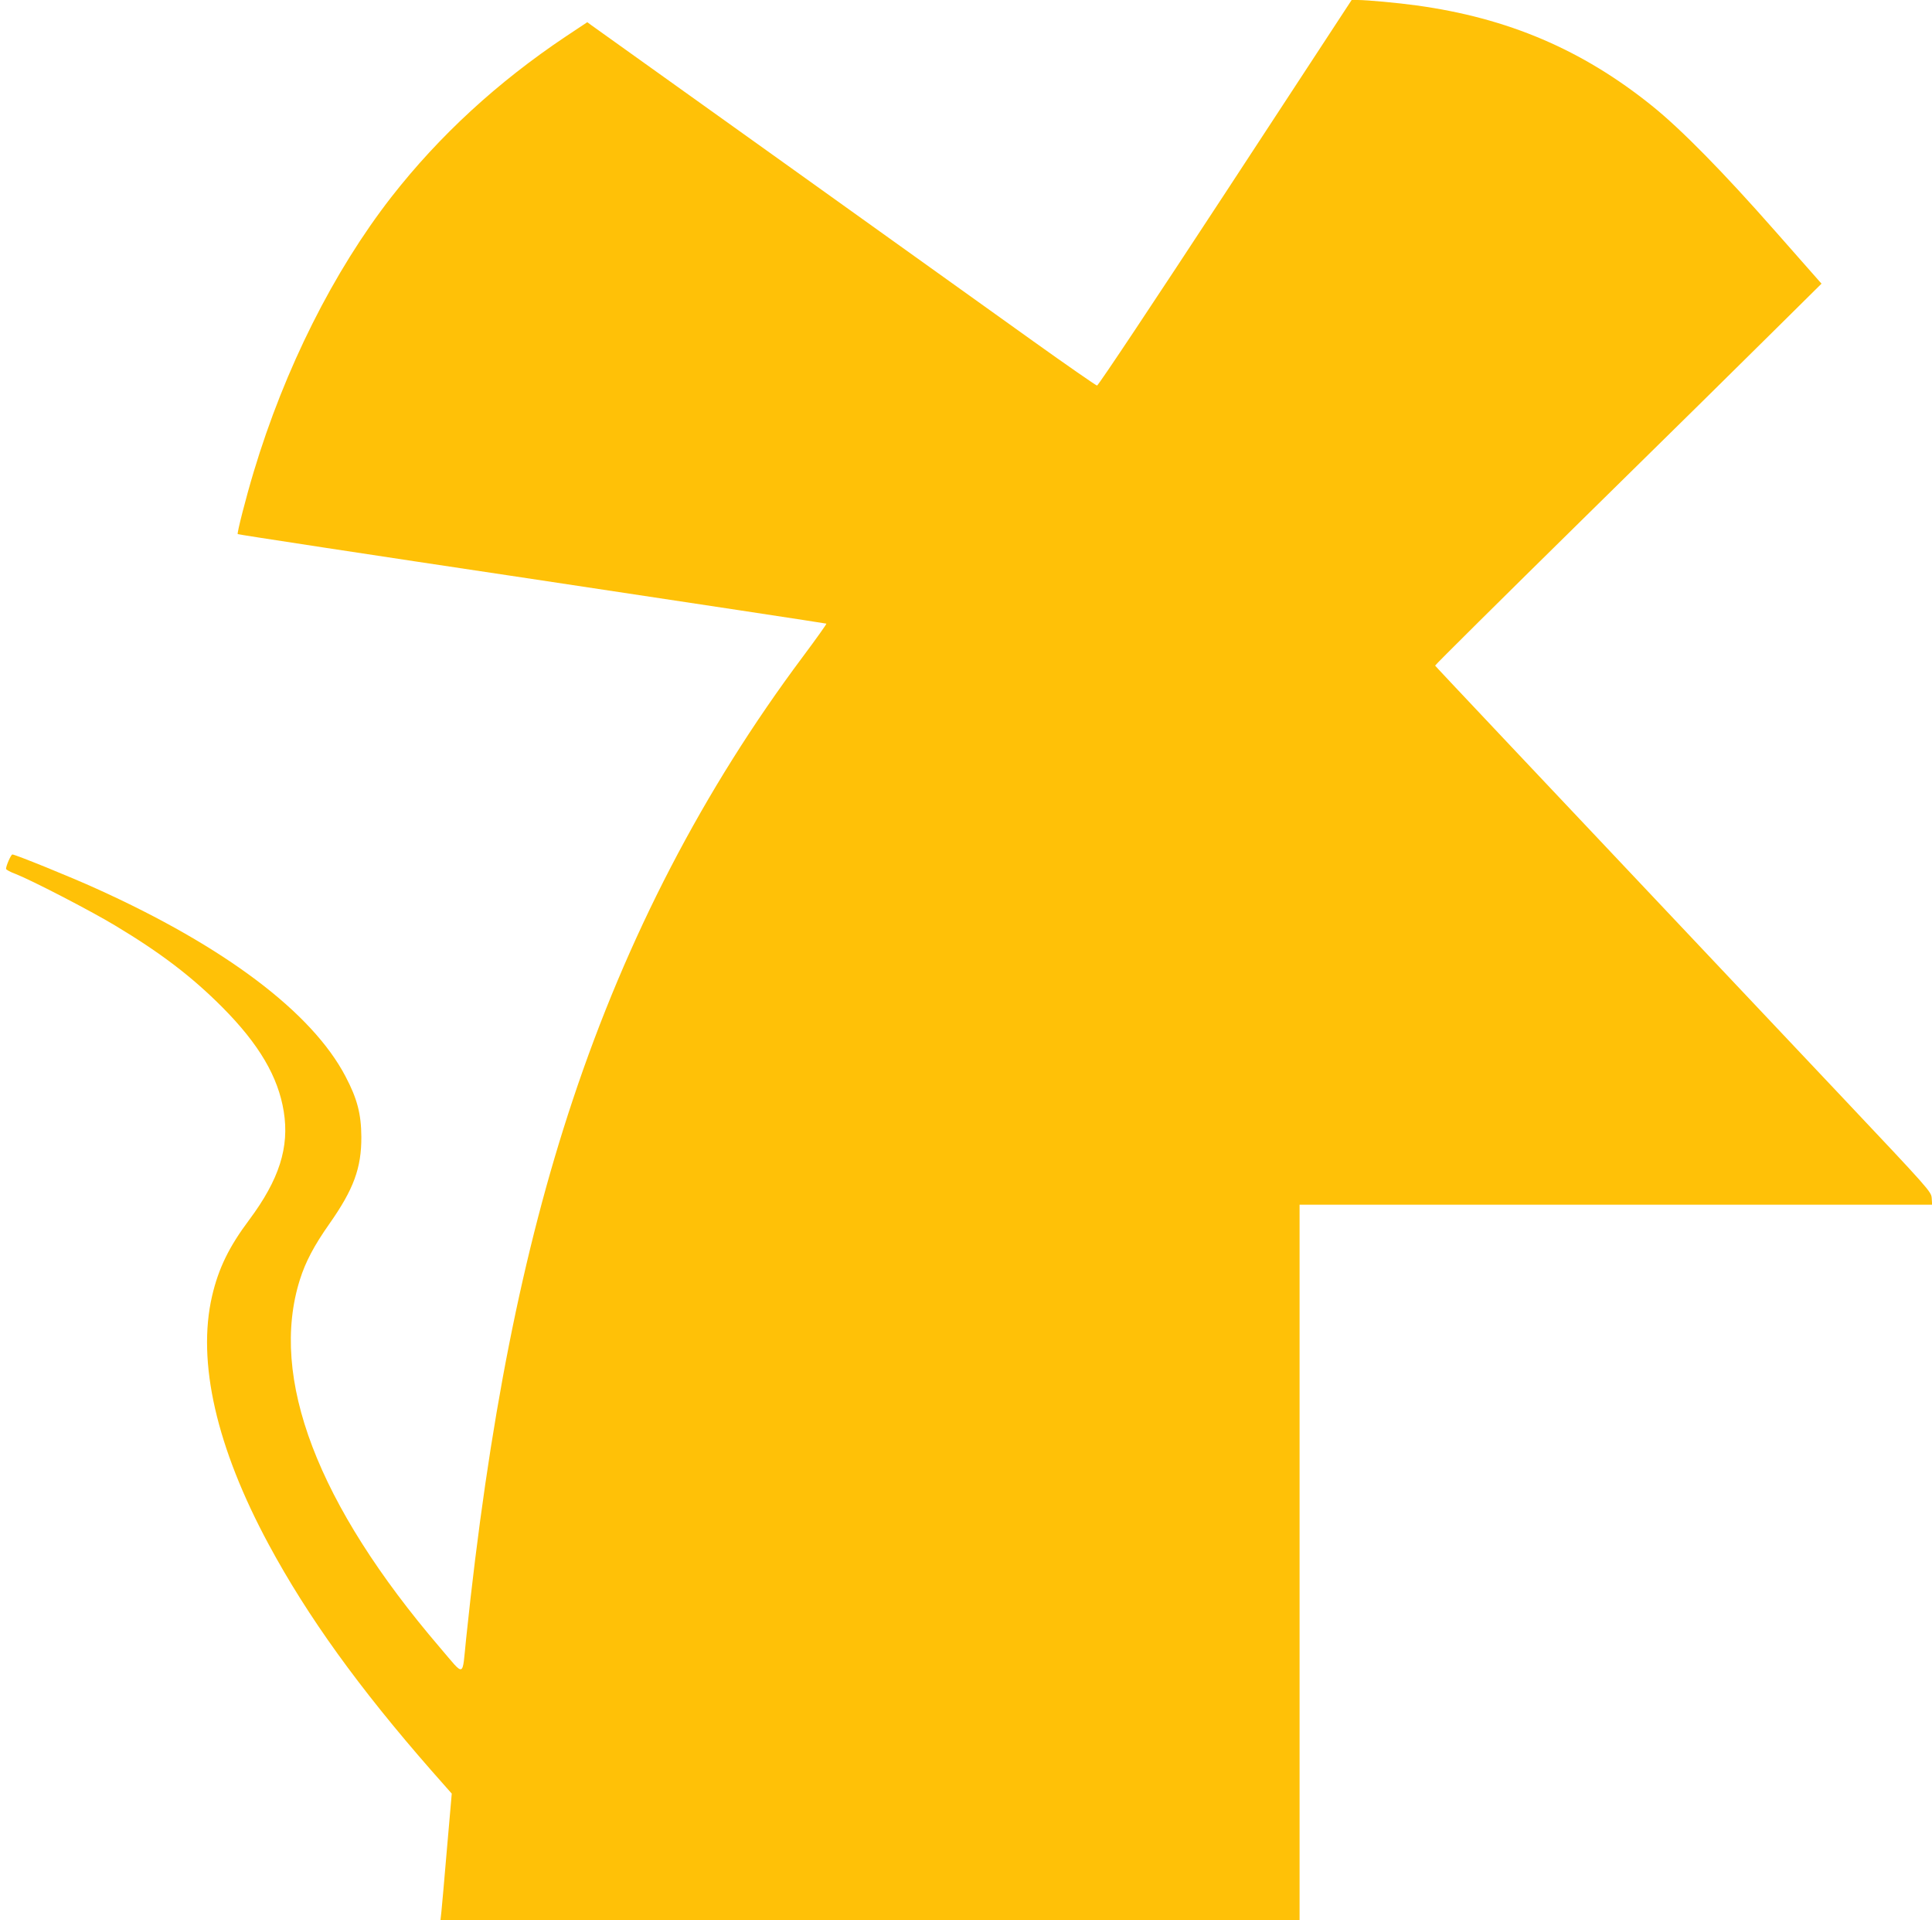 <?xml version="1.0" standalone="no"?>
<!DOCTYPE svg PUBLIC "-//W3C//DTD SVG 20010904//EN"
 "http://www.w3.org/TR/2001/REC-SVG-20010904/DTD/svg10.dtd">
<svg version="1.0" xmlns="http://www.w3.org/2000/svg"
 width="1280pt" height="1272pt" viewBox="0 0 1280 1272"
 preserveAspectRatio="xMidYMid meet">
<g transform="translate(0,1272) scale(0.1,-0.1)"
fill="#ffc107" stroke="none">
<path d="M8118 11442 c-460 -702 -842 -1277 -850 -1276 -7 1 -198 133 -423
294 -226 162 -970 694 -1655 1184 -685 489 -1257 898 -1272 909 l-27 20 -143
-95 c-453 -303 -838 -657 -1155 -1063 -383 -492 -706 -1135 -912 -1820 -51
-169 -112 -407 -106 -413 3 -3 880 -137 1950 -297 1070 -161 1947 -294 1950
-296 2 -3 -68 -101 -156 -219 -660 -883 -1165 -1856 -1525 -2938 -332 -997
-556 -2129 -706 -3569 -27 -260 -5 -253 -172 -58 -813 949 -1134 1790 -929
2439 37 117 93 224 195 369 161 229 213 370 212 577 -1 151 -27 252 -105 400
-222 424 -801 860 -1649 1243 -164 75 -539 227 -558 227 -9 0 -42 -75 -42 -95
0 -6 28 -21 63 -34 103 -40 492 -241 657 -340 305 -183 511 -340 715 -545 241
-243 368 -458 405 -689 38 -236 -30 -450 -228 -716 -135 -180 -204 -322 -247
-506 -101 -436 29 -1003 375 -1645 258 -479 599 -951 1078 -1498 l135 -153
-32 -367 c-17 -202 -34 -391 -37 -419 l-6 -53 2846 0 2846 0 0 2370 0 2370
2096 0 2095 0 -3 44 c-3 42 -14 55 -588 663 -2256 2389 -2700 2859 -2702 2864
-2 3 440 441 982 974 542 532 1118 1100 1281 1262 l297 294 -306 347 c-343
390 -625 677 -817 831 -462 372 -955 582 -1560 665 -122 17 -328 36 -390 36
l-40 0 -837 -1278z"/>
</g>
</svg>
